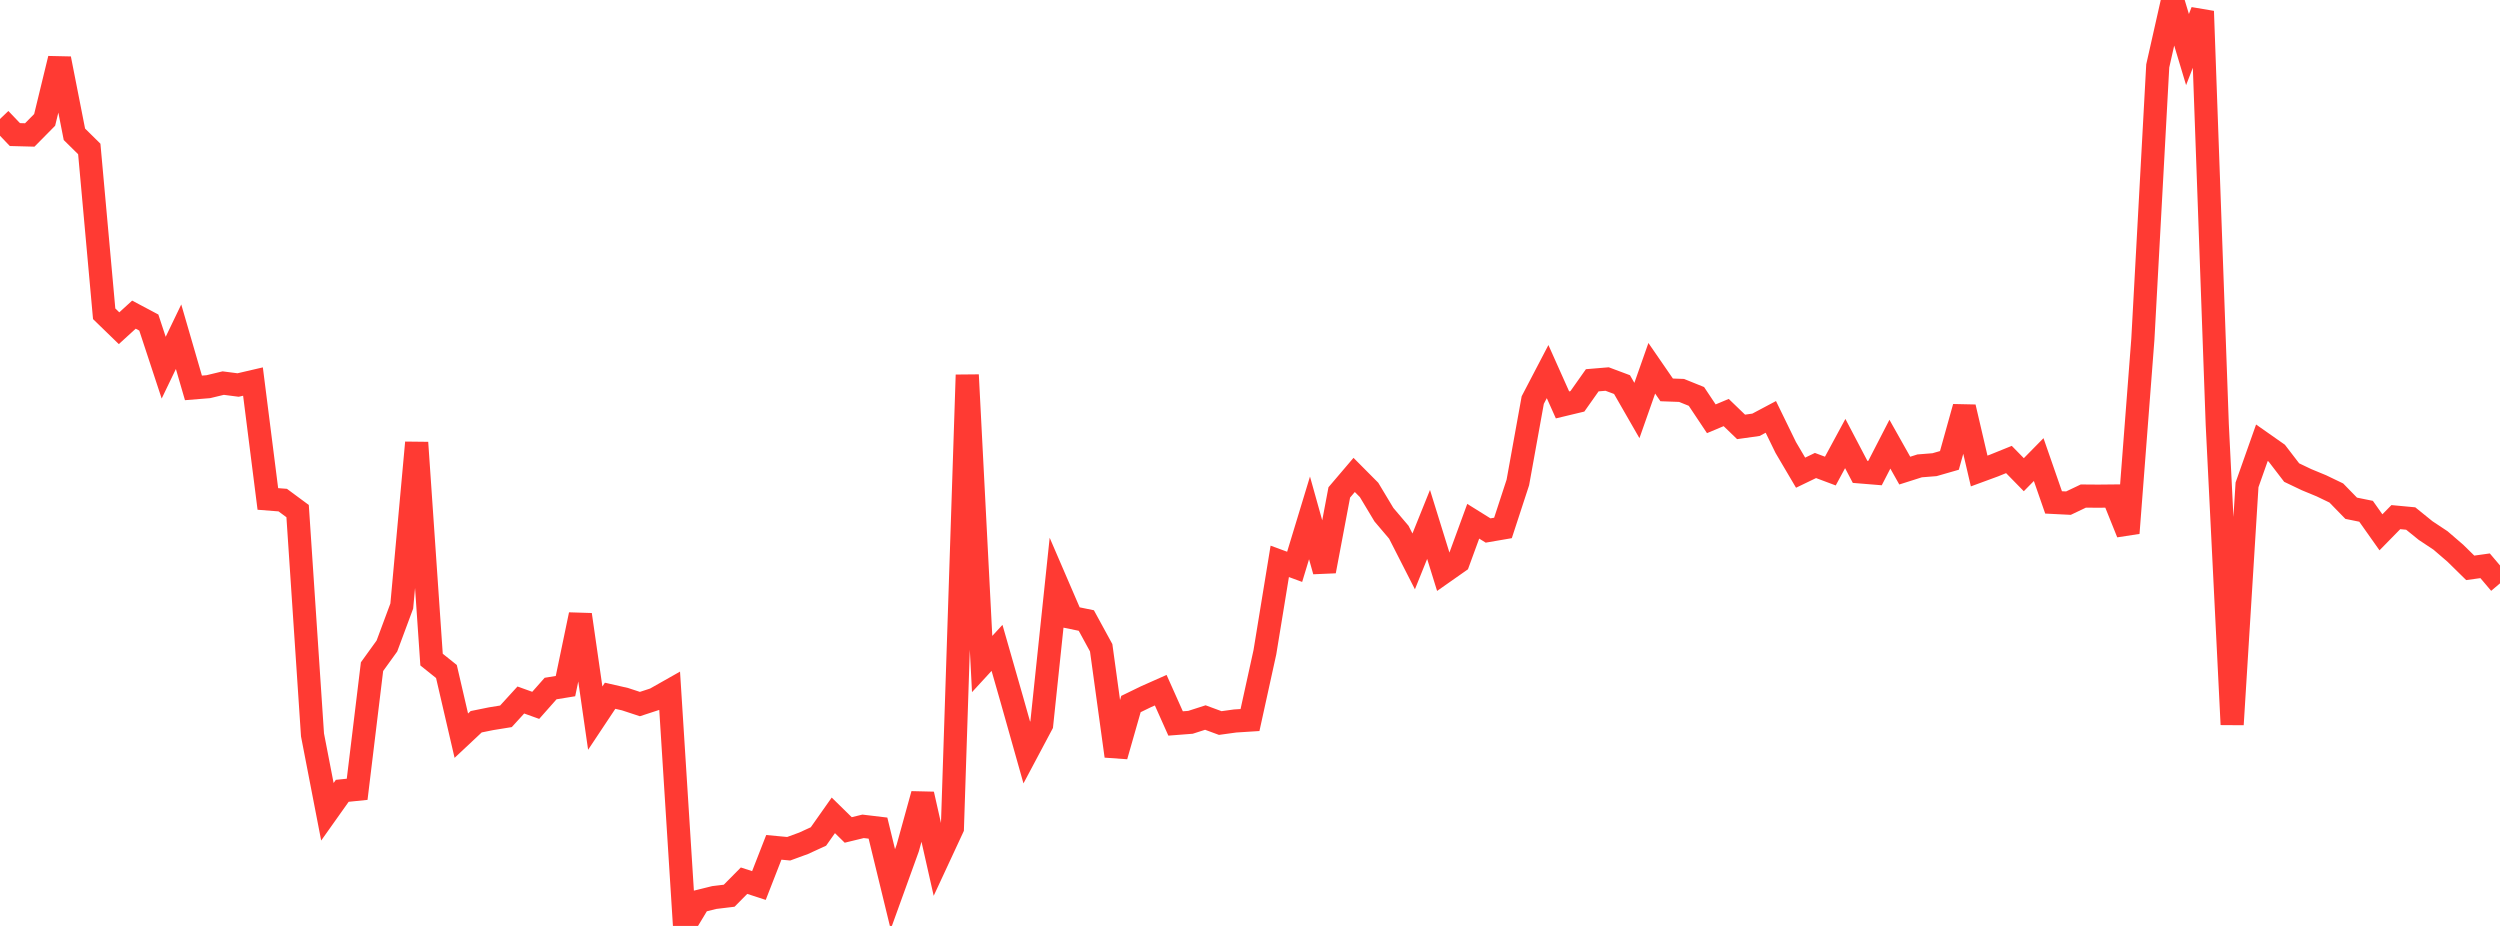 <?xml version="1.0" standalone="no"?>
<!DOCTYPE svg PUBLIC "-//W3C//DTD SVG 1.1//EN" "http://www.w3.org/Graphics/SVG/1.1/DTD/svg11.dtd">

<svg width="135" height="50" viewBox="0 0 135 50" preserveAspectRatio="none" 
  xmlns="http://www.w3.org/2000/svg"
  xmlns:xlink="http://www.w3.org/1999/xlink">


<polyline points="0.0, 6.425 0.804, 7.267 1.607, 7.288 2.411, 6.474 3.214, 3.168 4.018, 7.252 4.821, 8.044 5.625, 16.944 6.429, 17.724 7.232, 16.991 8.036, 17.418 8.839, 19.855 9.643, 18.183 10.446, 20.946 11.25, 20.881 12.054, 20.687 12.857, 20.791 13.661, 20.604 14.464, 26.943 15.268, 27.006 16.071, 27.599 16.875, 39.685 17.679, 43.836 18.482, 42.704 19.286, 42.622 20.089, 36 20.893, 34.885 21.696, 32.725 22.5, 23.901 23.304, 35.618 24.107, 36.261 24.911, 39.727 25.714, 38.974 26.518, 38.811 27.321, 38.681 28.125, 37.8 28.929, 38.089 29.732, 37.181 30.536, 37.05 31.339, 33.192 32.143, 38.779 32.946, 37.571 33.75, 37.755 34.554, 38.019 35.357, 37.757 36.161, 37.302 36.964, 50.0 37.768, 48.665 38.571, 48.466 39.375, 48.369 40.179, 47.557 40.982, 47.818 41.786, 45.757 42.589, 45.832 43.393, 45.538 44.196, 45.17 45.0, 44.029 45.804, 44.817 46.607, 44.622 47.411, 44.718 48.214, 48.018 49.018, 45.794 49.821, 42.887 50.625, 46.448 51.429, 44.718 52.232, 20.246 53.036, 35.858 53.839, 34.985 54.643, 37.791 55.446, 40.636 56.25, 39.124 57.054, 31.48 57.857, 33.343 58.661, 33.508 59.464, 34.98 60.268, 40.828 61.071, 38.018 61.875, 37.627 62.679, 37.27 63.482, 39.067 64.286, 39.005 65.089, 38.747 65.893, 39.044 66.696, 38.933 67.5, 38.882 68.304, 35.221 69.107, 30.313 69.911, 30.609 70.714, 27.966 71.518, 30.843 72.321, 26.59 73.125, 25.646 73.929, 26.455 74.732, 27.793 75.536, 28.74 76.339, 30.315 77.143, 28.319 77.946, 30.907 78.75, 30.343 79.554, 28.147 80.357, 28.647 81.161, 28.509 81.964, 26.053 82.768, 21.604 83.571, 20.066 84.375, 21.865 85.179, 21.672 85.982, 20.535 86.786, 20.468 87.589, 20.768 88.393, 22.168 89.196, 19.887 90.0, 21.054 90.804, 21.083 91.607, 21.407 92.411, 22.614 93.214, 22.277 94.018, 23.052 94.821, 22.939 95.625, 22.512 96.429, 24.162 97.232, 25.525 98.036, 25.137 98.839, 25.438 99.643, 23.951 100.446, 25.482 101.25, 25.548 102.054, 23.986 102.857, 25.413 103.661, 25.157 104.464, 25.093 105.268, 24.862 106.071, 21.984 106.875, 25.434 107.679, 25.138 108.482, 24.813 109.286, 25.634 110.089, 24.817 110.893, 27.13 111.696, 27.17 112.5, 26.787 113.304, 26.793 114.107, 26.785 114.911, 28.784 115.714, 18.327 116.518, 3.56 117.321, 0.0 118.125, 2.677 118.929, 0.609 119.732, 22.92 120.536, 39.124 121.339, 26.182 122.143, 23.908 122.946, 24.472 123.75, 25.519 124.554, 25.903 125.357, 26.235 126.161, 26.622 126.964, 27.446 127.768, 27.609 128.571, 28.745 129.375, 27.925 130.179, 28 130.982, 28.65 131.786, 29.183 132.589, 29.874 133.393, 30.664 134.196, 30.552 135.0, 31.501" fill="none" stroke="#ff3a33" stroke-width="1.25"/>

</svg>
